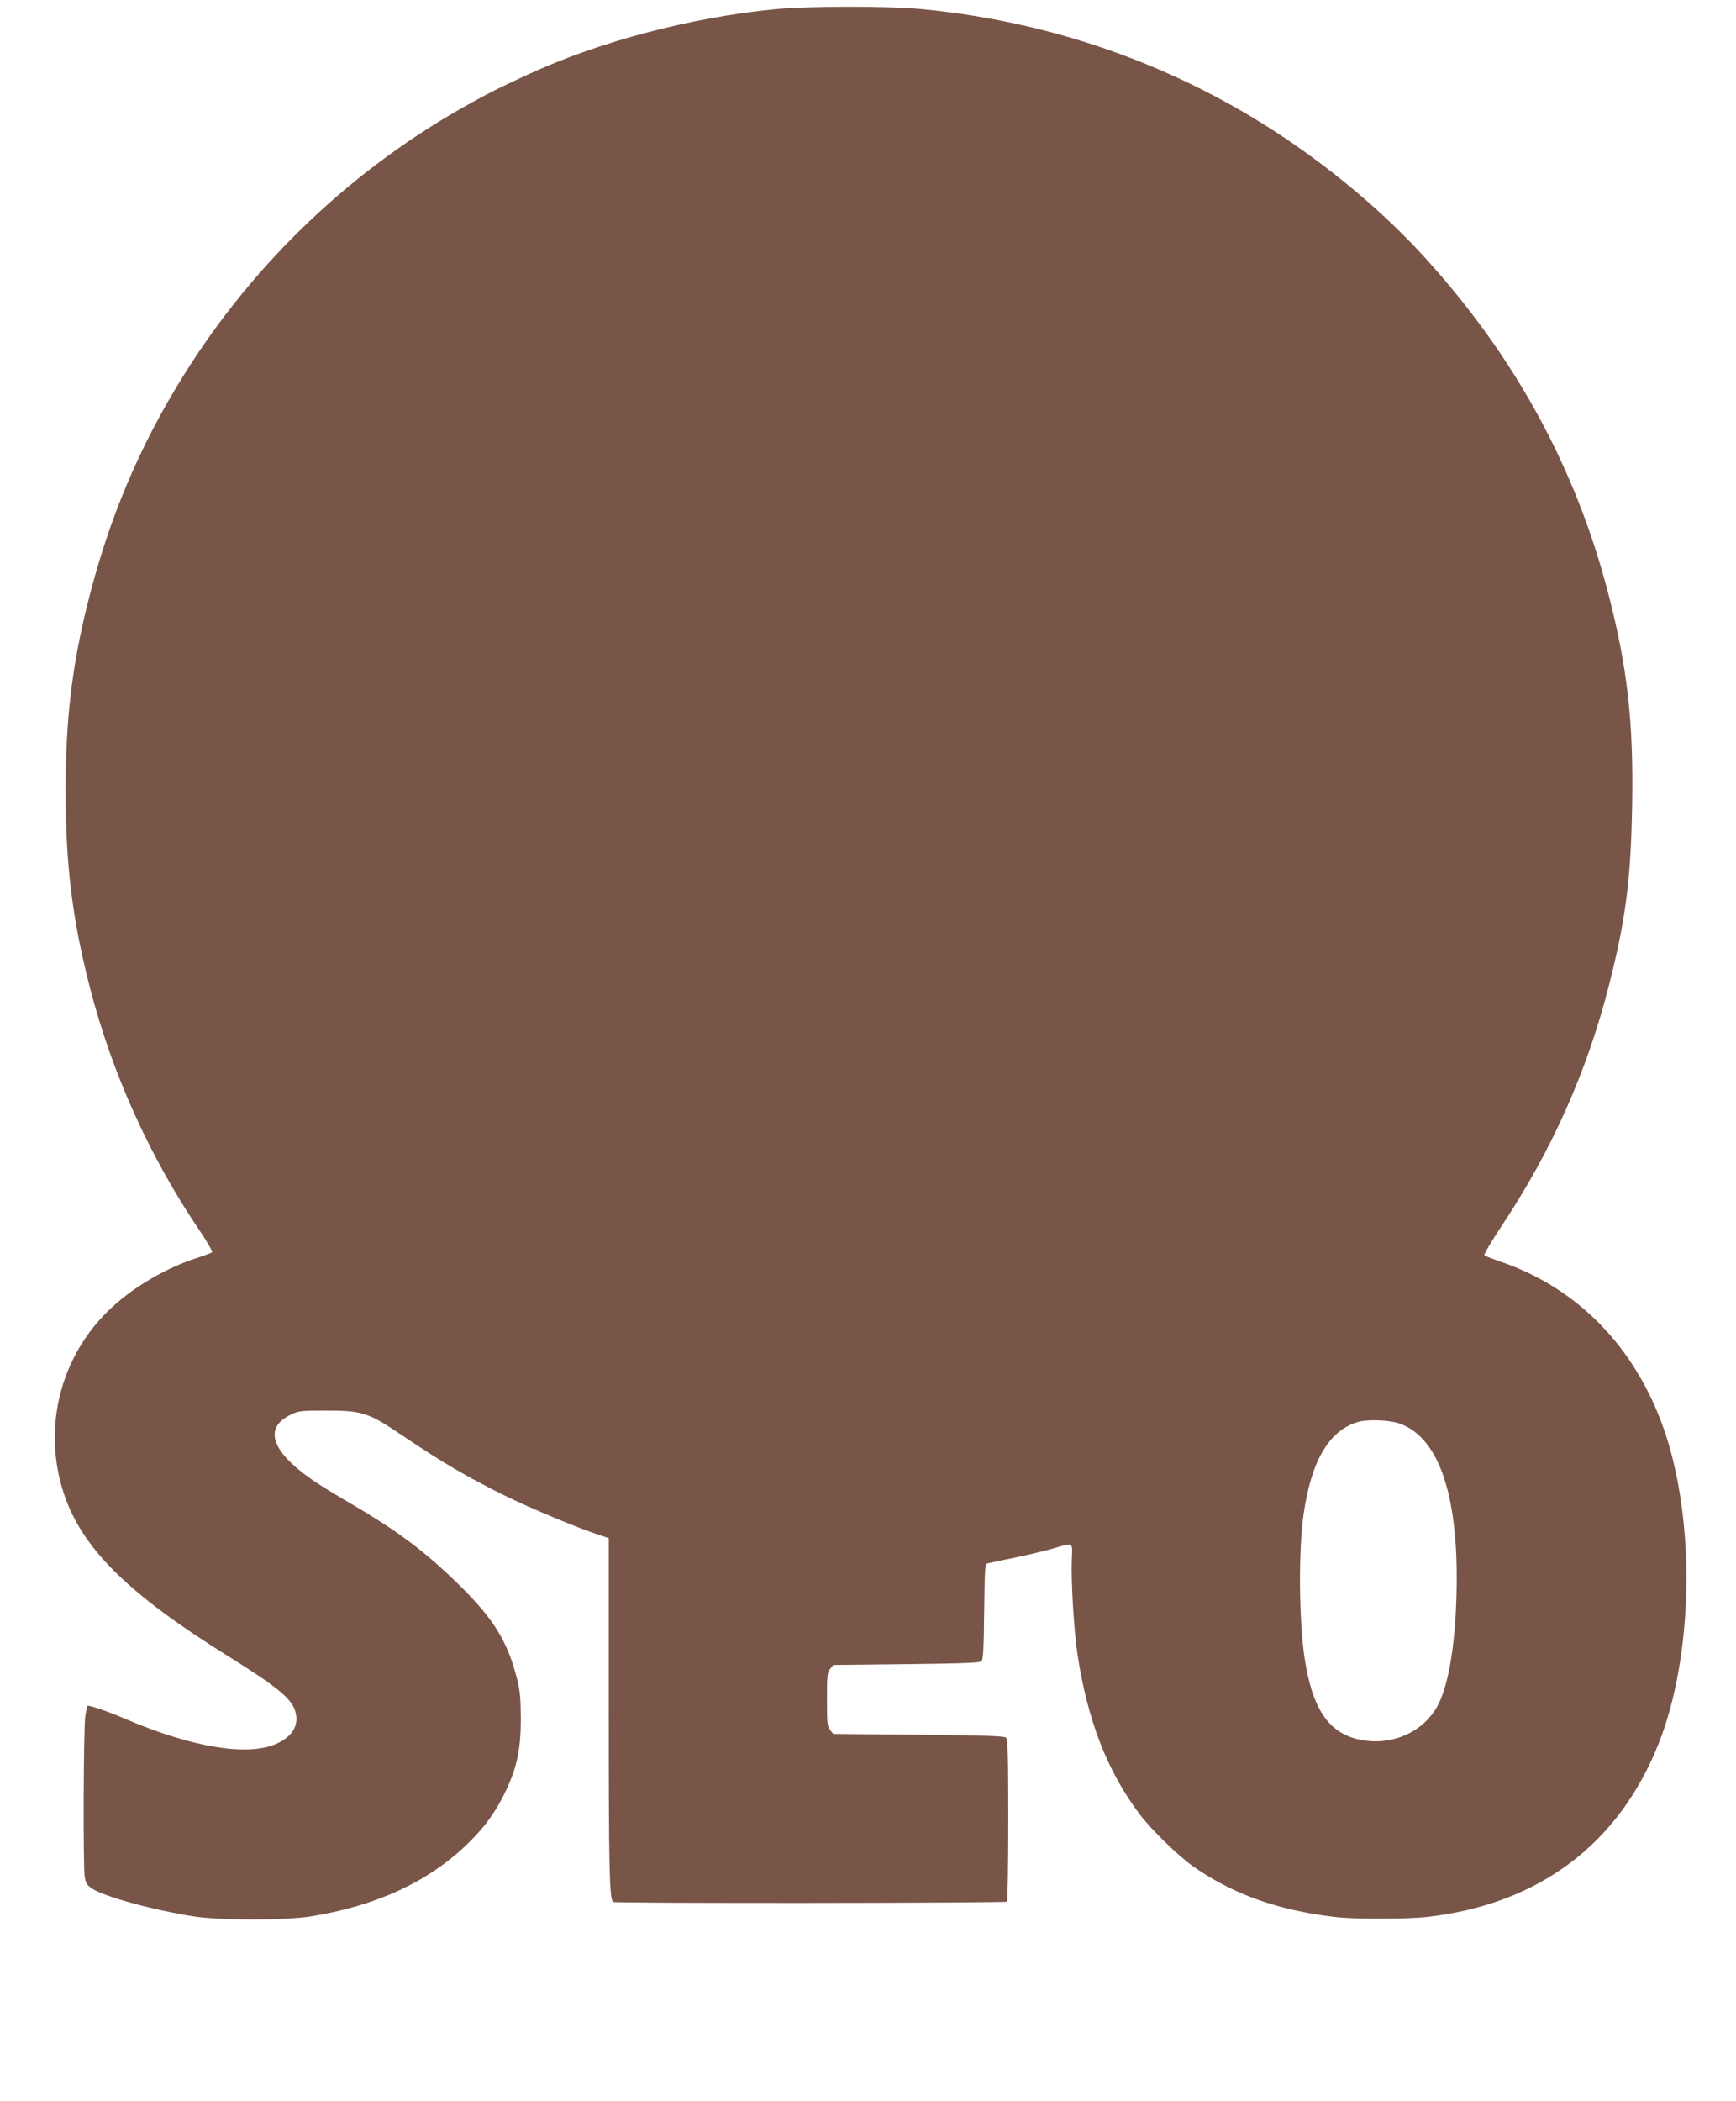 <?xml version="1.0" standalone="no"?>
<!DOCTYPE svg PUBLIC "-//W3C//DTD SVG 20010904//EN"
 "http://www.w3.org/TR/2001/REC-SVG-20010904/DTD/svg10.dtd">
<svg version="1.0" xmlns="http://www.w3.org/2000/svg"
 width="1058pt" height="1280pt" viewBox="0 0 1058 1280"
 preserveAspectRatio="xMidYMid meet">
<g transform="translate(0,1280) scale(0.1,-0.1)"
fill="#795548" stroke="none">
<path d="M4725 12744 c-511 -49 -1081 -200 -1505 -397 -177 -82 -212 -99 -342
-170 -718 -394 -1327 -970 -1760 -1666 -269 -431 -455 -873 -582 -1380 -97
-386 -136 -716 -136 -1145 0 -456 40 -781 146 -1196 136 -529 364 -1035 671
-1489 46 -68 80 -127 76 -131 -4 -4 -46 -20 -93 -35 -183 -59 -377 -171 -517
-300 -321 -295 -433 -754 -284 -1164 117 -320 395 -591 986 -959 311 -194 394
-263 416 -344 21 -78 -17 -145 -105 -188 -174 -86 -519 -31 -941 150 -99 43
-216 82 -222 76 -2 -2 -8 -30 -13 -62 -11 -65 -14 -904 -4 -978 6 -40 13 -51
43 -72 73 -50 373 -132 621 -171 162 -25 559 -25 715 0 394 64 705 206 942
430 102 97 169 185 227 297 84 164 111 282 110 485 -1 122 -5 167 -24 240 -56
221 -142 361 -344 560 -209 207 -384 338 -671 505 -88 51 -194 116 -235 145
-251 176 -295 318 -122 398 42 20 64 22 197 22 237 0 266 -9 488 -159 234
-158 384 -245 609 -357 165 -81 450 -200 586 -244 l52 -17 0 -1046 c0 -960 4
-1150 26 -1171 9 -9 2391 -7 2401 2 4 5 8 229 8 497 0 388 -3 492 -13 502 -10
10 -125 14 -533 18 l-521 5 -19 24 c-17 21 -19 41 -19 186 0 145 2 165 19 186
l19 24 446 5 c346 4 448 8 458 18 10 10 14 82 16 303 4 287 4 289 25 294 12 3
89 19 171 36 82 17 185 42 229 55 121 36 114 41 109 -75 -5 -120 13 -428 34
-566 61 -407 184 -723 384 -985 70 -92 232 -249 320 -311 241 -170 521 -270
870 -310 123 -14 439 -13 560 1 679 78 1165 443 1408 1055 214 539 227 1363
31 1921 -175 497 -524 855 -990 1015 -52 18 -98 36 -103 40 -4 4 43 85 107
181 304 457 519 940 652 1461 103 403 134 647 142 1098 9 515 -29 844 -147
1299 -199 762 -567 1436 -1113 2037 -183 202 -405 402 -652 587 -706 529
-1536 847 -2424 931 -204 19 -687 18 -886 -1z m3805 -8618 c245 -87 365 -454
346 -1059 -9 -314 -53 -557 -121 -672 -95 -162 -296 -240 -490 -190 -175 46
-269 194 -314 491 -35 233 -38 660 -6 880 47 325 156 509 332 560 60 17 191
12 253 -10z"/>
</g>
</svg>
